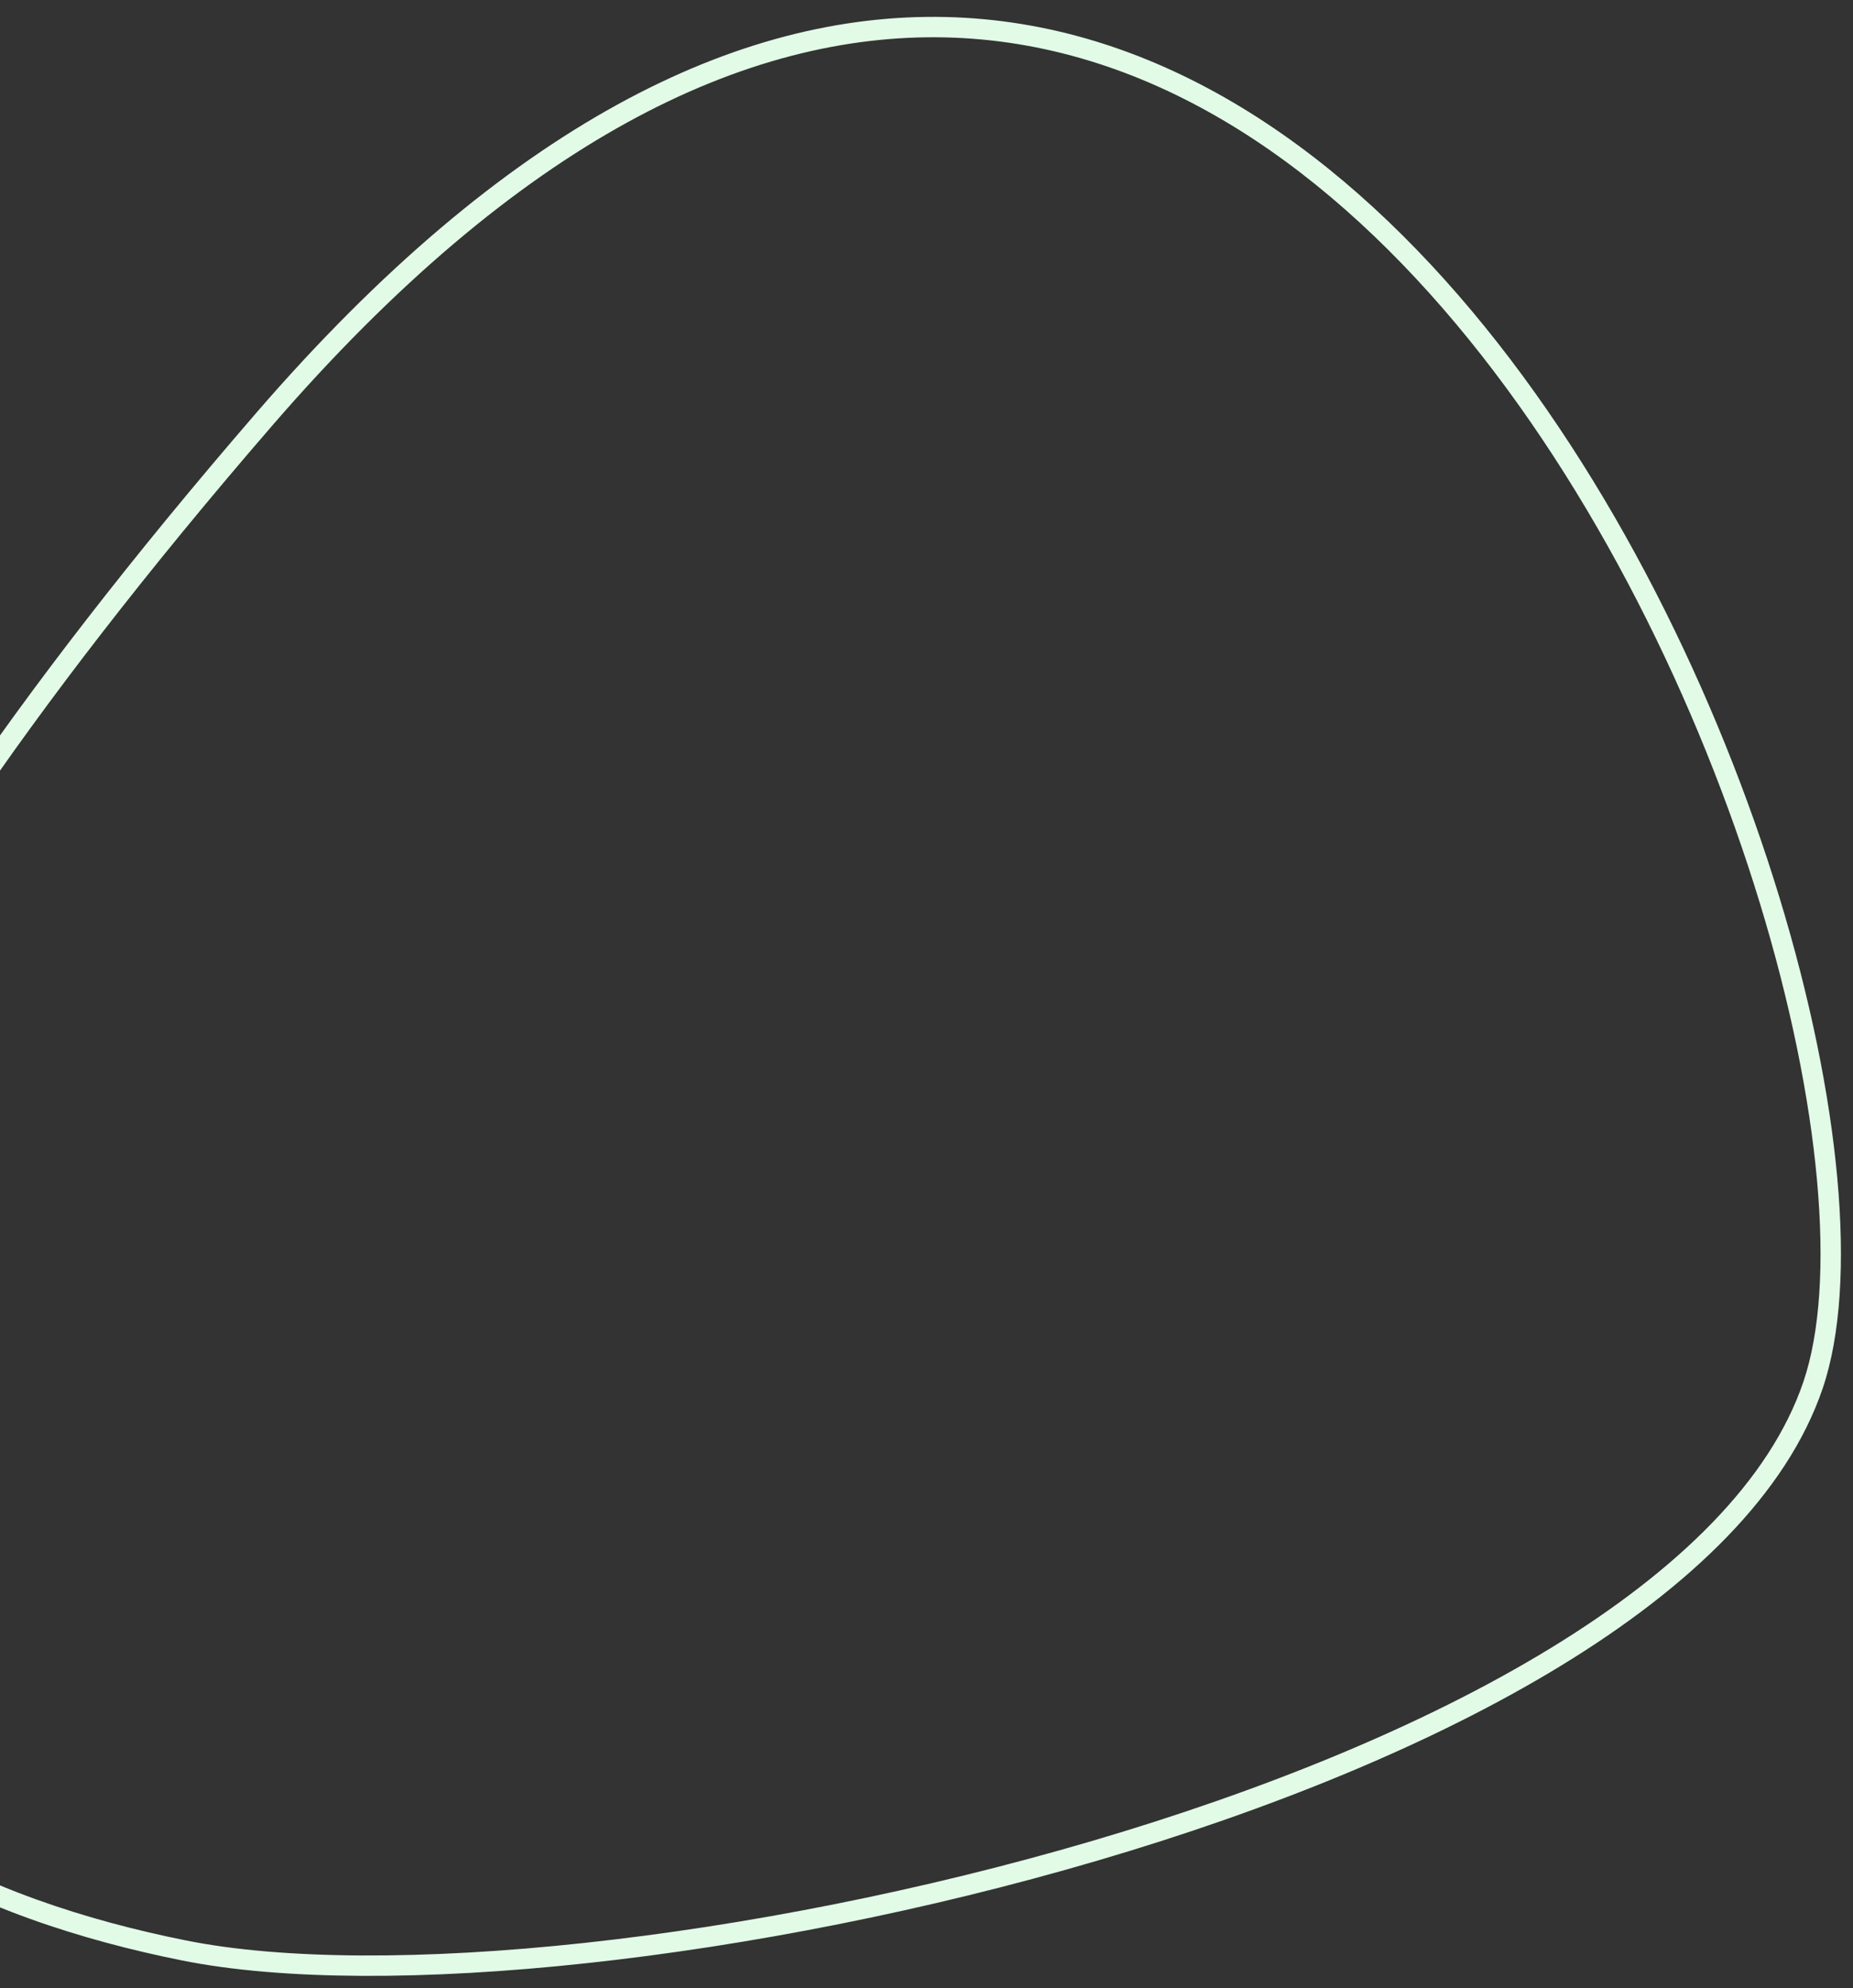 <svg width="727" height="780" viewBox="0 0 727 780" fill="none" xmlns="http://www.w3.org/2000/svg">
    <rect x="0" y="0" width="727" height="780" fill="#333333" stroke="none"/>
    <mask id="odhhiy2era" maskUnits="userSpaceOnUse" x="-143.69" y="-5.154" width="875.38" height="789.199" fill="#000">
        <path fill="#fff" d="M-143.69-5.154h875.38v789.199h-875.38z"/>
        <path d="M103.601 164.563C494.045-287.056 765.794 382.99 711.315 543.417c-54.479 160.426-484.138 252.88-639.203 221.762-155.064-31.119-358.955-148.998 31.489-600.616z"/>
    </mask>
    <path d="m711.315 543.417-3.788-1.287 3.788 1.287zM103.601 164.563l3.026 2.616-3.026-2.616zM72.112 765.179l.787-3.922-.787 3.922zm642.99-220.476c7.07-20.818 8.741-49.476 5.739-82.511-3.008-33.114-10.744-70.957-22.767-110.328-24.035-78.712-65.32-163.906-120.705-229.961C522.008 55.876 452.155 8.524 371.027 6.673c-81.182-1.852-172.419 41.881-270.452 155.274l6.052 5.232C203.816 54.762 292.964 12.894 370.844 14.671c77.935 1.778 145.823 47.286 200.395 112.372C625.786 192.1 666.627 276.271 690.423 354.2c11.894 38.949 19.501 76.246 22.451 108.716 2.958 32.552 1.203 59.926-5.347 79.214l7.575 2.573zM100.575 161.947C2.821 275.016-57.912 367.397-91.499 442.934c-33.586 75.536-40.148 134.513-29.1 180.557C-98.444 715.822-6.362 753.51 71.325 769.1l1.574-7.843C-4.478 745.729-91.873 708.918-112.82 621.625c-10.502-43.768-4.519-100.884 28.631-175.441 33.15-74.555 93.347-166.266 190.816-279.005l-6.052-5.232zM71.325 769.1c39.351 7.897 95.748 7.909 158.849 1.093 63.174-6.824 133.355-20.523 200.387-40.229 67.011-19.699 131.025-45.444 181.785-76.427 50.647-30.914 88.686-67.4 102.756-108.834l-7.575-2.573c-13.169 38.779-49.268 74.01-99.349 104.579-49.969 30.5-113.276 56.002-179.873 75.58-66.576 19.572-136.289 33.178-198.99 39.95-62.775 6.781-118.235 6.68-156.416-.982l-1.574 7.843z" fill="#E2FBE7" mask="url(#odhhiy2era)"/>
</svg>
